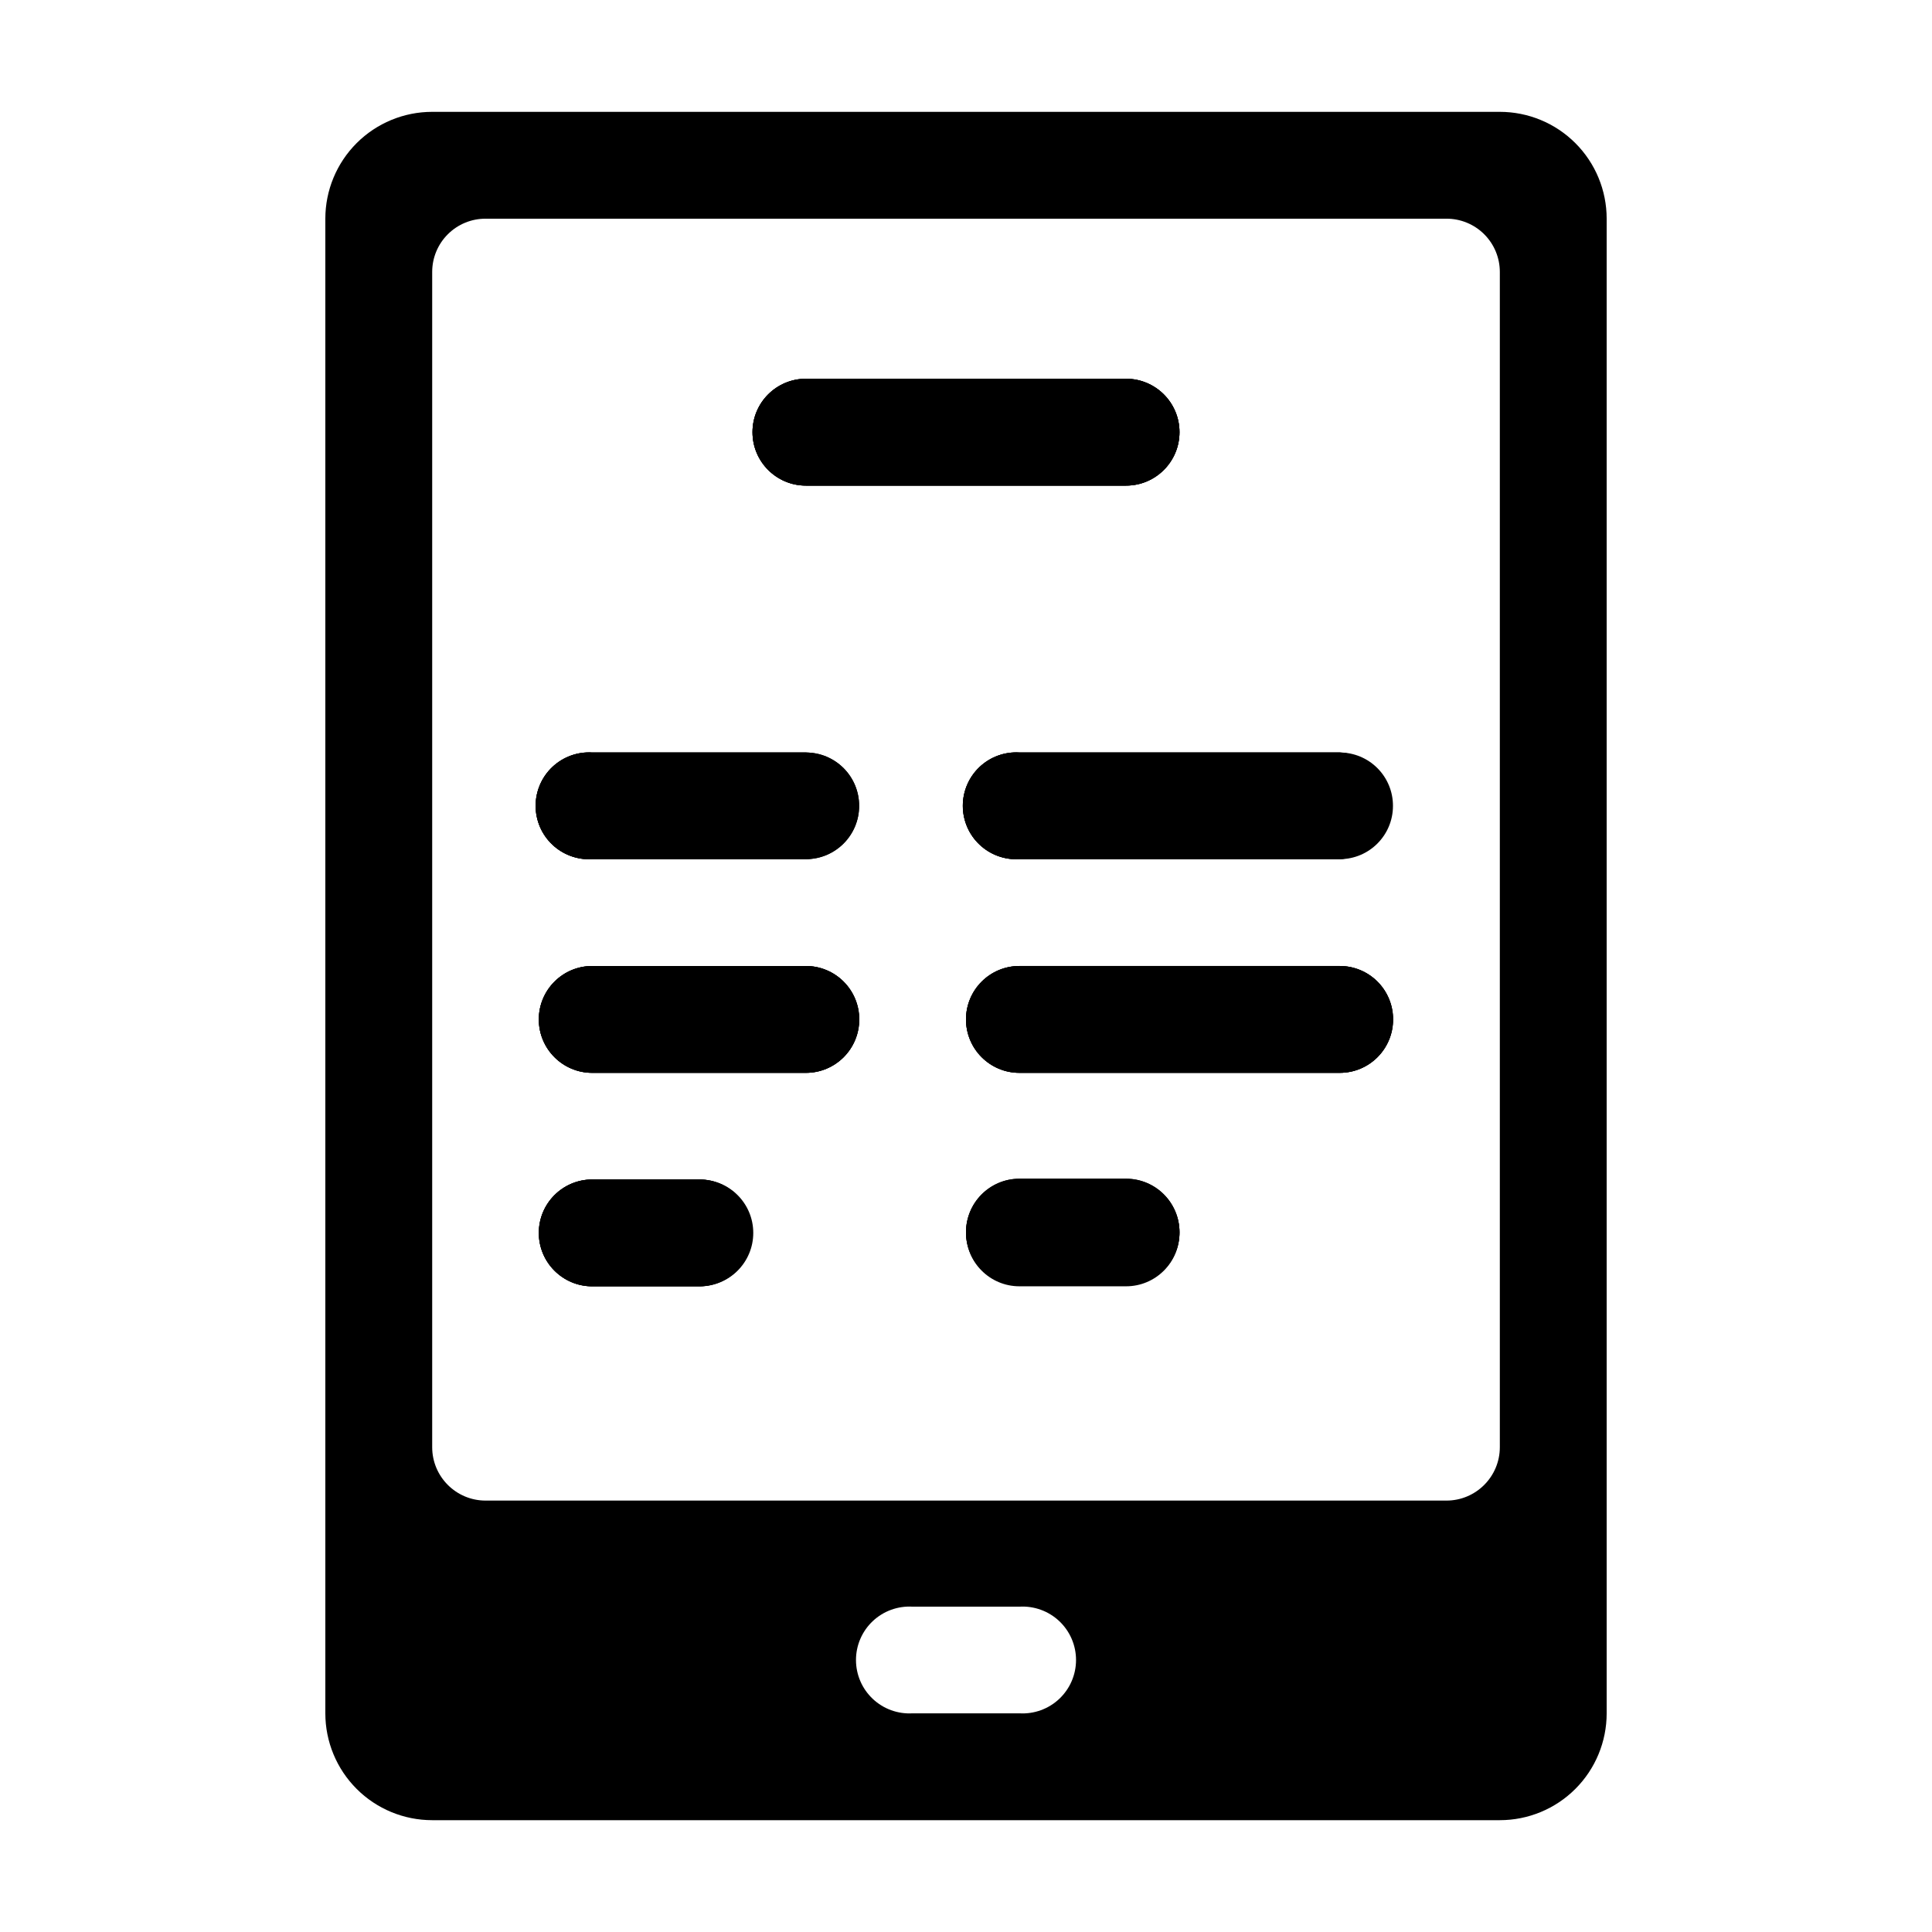 <?xml version="1.0" encoding="UTF-8"?>
<!-- Uploaded to: SVG Repo, www.svgrepo.com, Generator: SVG Repo Mixer Tools -->
<svg fill="#000000" width="800px" height="800px" version="1.1" viewBox="144 144 512 512" xmlns="http://www.w3.org/2000/svg">
 <g>
  <path d="m343.42 470.53c0.051 3.754-1.387 7.379-4.004 10.07-2.617 2.691-6.199 4.234-9.953 4.289h-28.516c-7.82 0-14.156-6.34-14.156-14.156 0-7.82 6.336-14.156 14.156-14.156h28.516c7.664 0.105 13.848 6.293 13.957 13.953z"/>
  <path d="m371.68 414.16c0.016 3.75-1.465 7.352-4.113 10.008-2.648 2.656-6.242 4.148-9.992 4.148h-56.629c-7.82 0-14.156-6.34-14.156-14.156 0-7.82 6.336-14.156 14.156-14.156h56.629c3.75 0 7.344 1.492 9.992 4.148 2.648 2.656 4.129 6.258 4.113 10.008z"/>
  <path d="m371.68 357.58c0 7.789-6.316 14.105-14.105 14.105h-56.629c-3.894 0.234-7.711-1.152-10.551-3.828-2.84-2.672-4.449-6.402-4.449-10.305 0-3.898 1.609-7.629 4.449-10.305 2.84-2.672 6.656-4.059 10.551-3.824h56.629c3.75 0 7.344 1.492 9.992 4.148 2.648 2.656 4.129 6.258 4.113 10.008z"/>
  <path d="m456.58 470.53c0 7.82-6.34 14.156-14.16 14.156h-28.262c-7.82 0-14.156-6.336-14.156-14.156 0-7.816 6.336-14.156 14.156-14.156h28.266-0.004c7.82 0 14.16 6.34 14.16 14.156z"/>
  <path d="m343.42 258.53c0-7.816 6.336-14.156 14.156-14.156h84.84c7.82 0 14.16 6.34 14.16 14.156 0 7.82-6.34 14.16-14.16 14.16h-84.84c-7.82 0-14.156-6.34-14.156-14.16z"/>
  <path d="m513.15 414.16c0.016 3.75-1.465 7.352-4.113 10.008-2.644 2.656-6.242 4.148-9.992 4.148h-84.891c-7.82 0-14.156-6.34-14.156-14.156 0-7.82 6.336-14.156 14.156-14.156h84.891c3.75 0 7.348 1.492 9.992 4.148 2.648 2.656 4.129 6.258 4.113 10.008z"/>
  <path d="m513.15 357.58c0 7.789-6.312 14.105-14.105 14.105h-84.891c-3.894 0.234-7.711-1.152-10.551-3.828-2.84-2.672-4.449-6.402-4.449-10.305 0-3.898 1.609-7.629 4.449-10.305 2.84-2.672 6.656-4.059 10.551-3.824h84.891c3.75 0 7.348 1.492 9.992 4.148 2.648 2.656 4.129 6.258 4.113 10.008z"/>
  <path d="m541.47 173.64h-282.94c-7.508 0-14.711 2.984-20.02 8.293-5.309 5.309-8.293 12.512-8.293 20.02v396.1c0 7.508 2.984 14.711 8.293 20.02 5.309 5.312 12.512 8.293 20.02 8.293h282.94c7.508 0 14.711-2.981 20.02-8.293 5.312-5.309 8.293-12.512 8.293-20.02v-396.1c0-7.508-2.981-14.711-8.293-20.02-5.309-5.309-12.512-8.293-20.02-8.293zm-127.31 424.41h-28.316c-3.894 0.23-7.711-1.152-10.551-3.828-2.84-2.676-4.449-6.402-4.449-10.305 0-3.902 1.609-7.629 4.449-10.305 2.84-2.676 6.656-4.059 10.551-3.828h28.316c3.894-0.23 7.711 1.152 10.551 3.828 2.84 2.676 4.449 6.402 4.449 10.305 0 3.902-1.609 7.629-4.449 10.305-2.84 2.676-6.656 4.059-10.551 3.828zm127.31-70.535c0 7.82-6.34 14.156-14.156 14.156h-254.62c-7.82 0-14.16-6.336-14.16-14.156v-311.45c0-3.75 1.496-7.348 4.152-9.992 2.656-2.648 6.258-4.129 10.008-4.117h254.62c3.75-0.012 7.352 1.469 10.008 4.117 2.656 2.644 4.148 6.242 4.148 9.992z"/>
  <path d="m343.42 470.53c0.051 3.754-1.387 7.379-4.004 10.07-2.617 2.691-6.199 4.234-9.953 4.289h-28.516c-7.82 0-14.156-6.34-14.156-14.156 0-7.82 6.336-14.156 14.156-14.156h28.516c7.664 0.105 13.848 6.293 13.957 13.953z"/>
  <path d="m371.68 414.16c0.016 3.75-1.465 7.352-4.113 10.008-2.648 2.656-6.242 4.148-9.992 4.148h-56.629c-7.82 0-14.156-6.34-14.156-14.156 0-7.82 6.336-14.156 14.156-14.156h56.629c3.75 0 7.344 1.492 9.992 4.148 2.648 2.656 4.129 6.258 4.113 10.008z"/>
  <path d="m371.68 357.58c0 7.789-6.316 14.105-14.105 14.105h-56.629c-3.894 0.234-7.711-1.152-10.551-3.828-2.84-2.672-4.449-6.402-4.449-10.305 0-3.898 1.609-7.629 4.449-10.305 2.84-2.672 6.656-4.059 10.551-3.824h56.629c3.75 0 7.344 1.492 9.992 4.148 2.648 2.656 4.129 6.258 4.113 10.008z"/>
  <path d="m456.58 470.53c0 7.82-6.34 14.156-14.16 14.156h-28.262c-7.82 0-14.156-6.336-14.156-14.156 0-7.816 6.336-14.156 14.156-14.156h28.266-0.004c7.82 0 14.16 6.34 14.16 14.156z"/>
  <path d="m343.42 258.53c0-7.816 6.336-14.156 14.156-14.156h84.84c7.82 0 14.16 6.34 14.16 14.156 0 7.82-6.34 14.16-14.16 14.16h-84.84c-7.82 0-14.156-6.34-14.156-14.16z"/>
  <path d="m513.15 414.16c0.016 3.75-1.465 7.352-4.113 10.008-2.644 2.656-6.242 4.148-9.992 4.148h-84.891c-7.82 0-14.156-6.34-14.156-14.156 0-7.82 6.336-14.156 14.156-14.156h84.891c3.75 0 7.348 1.492 9.992 4.148 2.648 2.656 4.129 6.258 4.113 10.008z"/>
  <path d="m414.16 343.42h84.891c7.477 0.445 13.312 6.641 13.312 14.129 0 7.492-5.836 13.688-13.312 14.133h-84.891c-3.894 0.234-7.711-1.152-10.551-3.828-2.84-2.672-4.449-6.402-4.449-10.305 0-3.898 1.609-7.629 4.449-10.305 2.84-2.672 6.656-4.059 10.551-3.824z"/>
  <path d="m357.58 343.42h-56.629c-3.894-0.234-7.711 1.152-10.551 3.824-2.84 2.676-4.449 6.406-4.449 10.305 0 3.902 1.609 7.633 4.449 10.305 2.84 2.676 6.656 4.062 10.551 3.828h56.629c7.477-0.445 13.312-6.641 13.312-14.133 0-7.488-5.836-13.684-13.312-14.129zm0 56.578h-56.629c-7.82 0-14.156 6.336-14.156 14.156 0 7.816 6.336 14.156 14.156 14.156h56.629c7.816 0 14.156-6.34 14.156-14.156 0-7.82-6.34-14.156-14.156-14.156zm-28.113 56.578h-28.516c-7.82 0-14.156 6.336-14.156 14.156 0 7.816 6.336 14.156 14.156 14.156h28.516c7.82 0 14.156-6.34 14.156-14.156 0-7.82-6.336-14.156-14.156-14.156zm169.79-113.16h-85.094c-3.894-0.234-7.711 1.152-10.551 3.824-2.84 2.676-4.449 6.406-4.449 10.305 0 3.902 1.609 7.633 4.449 10.305 2.84 2.676 6.656 4.062 10.551 3.828h84.891c7.477-0.445 13.312-6.641 13.312-14.133 0-7.488-5.836-13.684-13.312-14.129zm0 56.578h-85.094c-7.82 0-14.156 6.336-14.156 14.156 0 7.816 6.336 14.156 14.156 14.156h84.891c7.82 0 14.156-6.34 14.156-14.156 0-7.82-6.336-14.156-14.156-14.156zm-56.832 56.578h-28.262c-7.82 0-14.156 6.336-14.156 14.156 0 7.816 6.336 14.156 14.156 14.156h28.266-0.004c7.82 0 14.16-6.34 14.16-14.156 0-7.82-6.34-14.156-14.16-14.156z" fill-rule="evenodd"/>
  <path d="m456.58 258.53c0 7.82-6.34 14.16-14.16 14.16h-84.84c-7.82 0-14.156-6.34-14.156-14.16 0-7.816 6.336-14.156 14.156-14.156h84.84c7.82 0 14.16 6.34 14.16 14.156z"/>
 </g>
</svg>